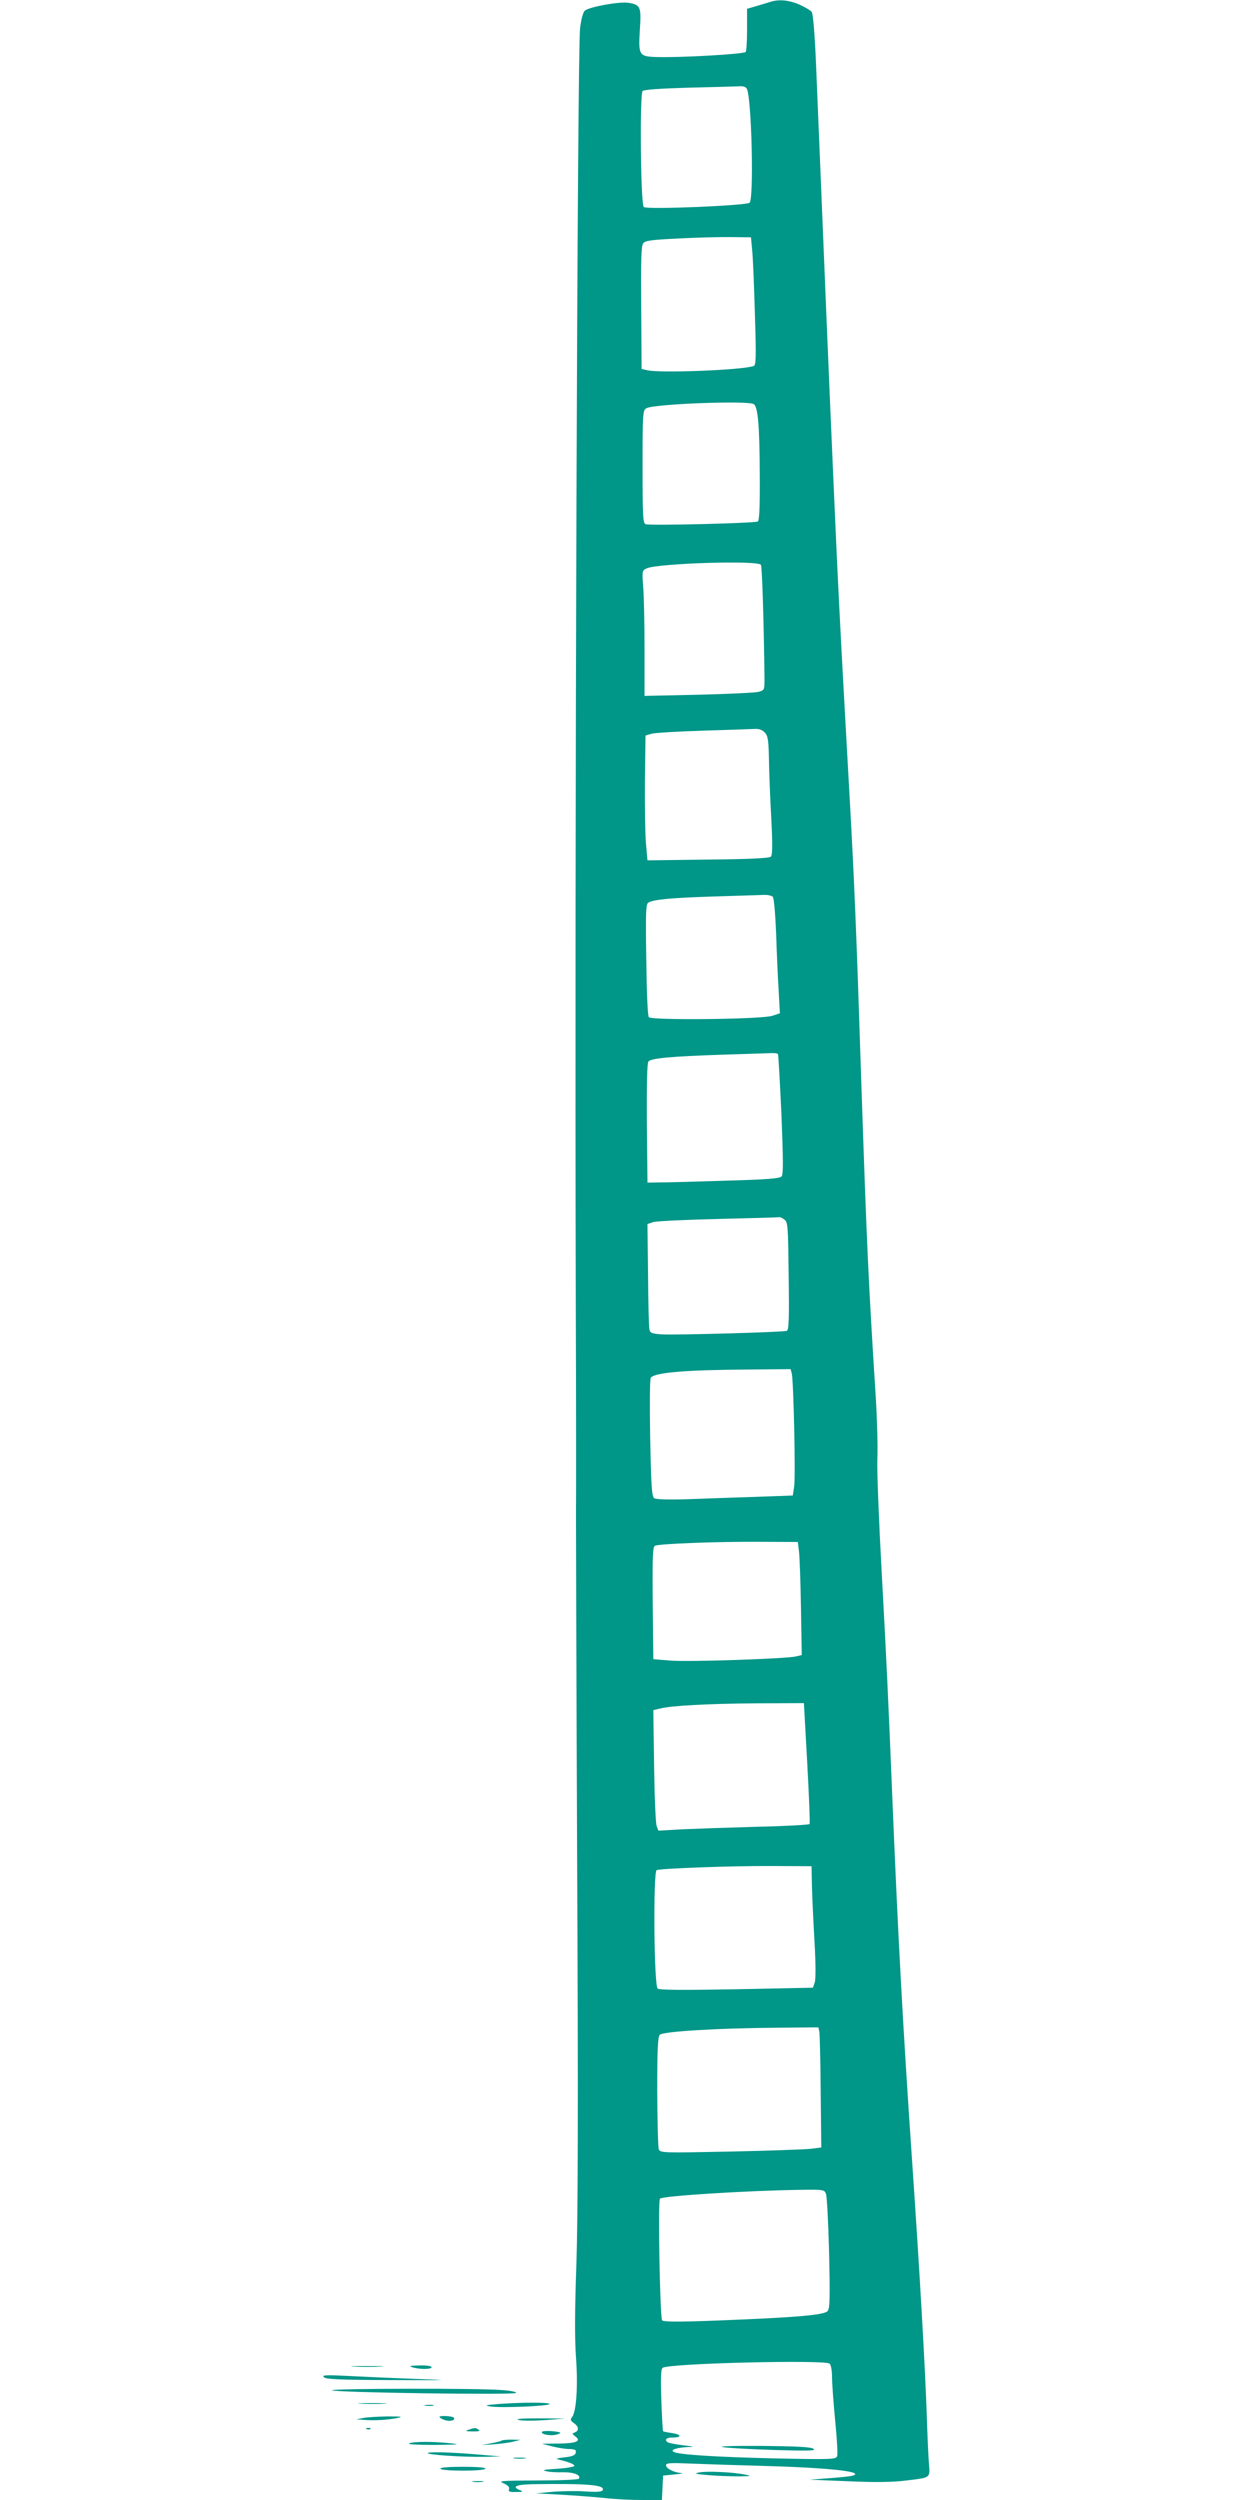 <?xml version="1.0" standalone="no"?>
<!DOCTYPE svg PUBLIC "-//W3C//DTD SVG 20010904//EN"
 "http://www.w3.org/TR/2001/REC-SVG-20010904/DTD/svg10.dtd">
<svg version="1.0" xmlns="http://www.w3.org/2000/svg"
 width="640pt" height="1280pt" viewBox="0 0 640 1280"
 preserveAspectRatio="xMidYMid meet">
<g transform="translate(0,1280) scale(0.1,-0.1)"
fill="#009688" stroke="none">
<path d="M3940 12789 c-14 -4 -45 -14 -70 -21 l-45 -13 0 -105 c0 -58 -3 -110
-7 -116 -8 -11 -336 -30 -458 -26 -88 3 -92 9 -84 139 8 119 4 129 -61 139
-46 6 -193 -20 -220 -40 -9 -7 -19 -41 -25 -91 -14 -118 -28 -4157 -22 -6515
2 -553 2 -1041 1 -1085 0 -44 2 -854 6 -1800 6 -1245 4 -1810 -4 -2050 -8
-230 -9 -373 -2 -474 11 -149 2 -281 -21 -308 -9 -11 -7 -17 10 -29 26 -18 28
-39 5 -48 -15 -6 -14 -8 2 -20 33 -24 7 -36 -83 -37 l-87 -1 50 -13 c28 -7 67
-14 88 -14 31 -1 38 -4 35 -18 -2 -13 -16 -20 -53 -24 -28 -3 -48 -7 -45 -8 3
-2 24 -8 48 -14 24 -7 43 -16 43 -22 -1 -5 -40 -12 -88 -15 -66 -4 -81 -7 -58
-12 17 -5 56 -7 87 -6 55 1 94 -14 82 -33 -3 -5 -98 -9 -212 -9 -190 -1 -204
-2 -173 -15 23 -10 31 -20 27 -30 -4 -12 3 -15 37 -14 35 0 38 2 20 9 -45 18
-22 29 65 31 289 4 374 -4 357 -32 -5 -7 -35 -9 -89 -5 -44 3 -119 2 -166 -2
l-85 -8 130 -7 c72 -4 171 -12 222 -17 50 -6 137 -10 192 -10 l100 0 3 62 3
63 60 6 c33 3 48 6 33 7 -38 3 -78 23 -78 40 0 12 22 13 138 8 75 -3 232 -8
347 -11 336 -9 528 -29 475 -49 -8 -4 -62 -10 -120 -14 l-105 -8 197 -8 c132
-6 228 -5 291 3 135 16 129 11 123 90 -3 36 -8 147 -11 246 -8 237 -35 718
-75 1300 -47 685 -72 1150 -100 1830 -23 569 -32 748 -56 1190 -14 253 -24
510 -22 570 3 61 -1 205 -8 320 -38 600 -46 774 -74 1610 -25 774 -36 1037
-60 1465 -40 714 -50 904 -65 1220 -22 489 -41 923 -80 1880 -8 195 -20 479
-26 630 -7 173 -16 280 -23 289 -6 8 -35 25 -64 38 -53 23 -107 28 -152 12z
m-115 -446 c24 -64 35 -562 13 -581 -19 -15 -528 -36 -542 -22 -16 16 -21 579
-6 594 7 7 91 13 233 17 122 3 238 6 258 7 27 2 39 -3 44 -15z m26 -823 c4
-36 10 -183 14 -327 7 -220 6 -263 -6 -267 -59 -21 -475 -37 -544 -22 l-30 7
-2 312 c-2 239 0 318 10 331 10 14 39 18 182 25 94 5 215 8 270 7 l100 -1 6
-65z m8 -789 c22 -14 30 -110 31 -365 1 -160 -2 -231 -10 -236 -15 -9 -552
-22 -574 -14 -14 5 -16 37 -16 295 0 276 1 289 20 299 40 22 519 40 549 21z
m37 -823 c6 -10 15 -299 18 -567 1 -74 1 -74 -29 -83 -16 -5 -155 -11 -307
-15 l-278 -6 0 239 c0 131 -3 276 -7 321 -6 80 -5 82 18 93 58 26 570 42 585
18z m20 -859 c16 -17 19 -39 21 -137 1 -64 6 -200 12 -302 7 -137 6 -188 -2
-196 -8 -8 -108 -13 -322 -15 l-310 -4 -8 90 c-4 50 -6 193 -5 319 l3 230 30
9 c17 5 136 12 265 16 129 4 249 8 266 9 20 1 37 -5 50 -19z m41 -841 c6 -7
13 -94 17 -193 3 -99 9 -230 13 -292 l6 -111 -39 -13 c-57 -18 -618 -24 -632
-7 -6 8 -11 124 -13 296 -4 244 -2 285 11 291 29 16 116 24 335 31 121 4 236
7 256 8 20 1 41 -4 46 -10z m26 -805 c3 -5 10 -144 18 -310 9 -229 10 -305 1
-316 -9 -11 -71 -16 -284 -22 -150 -5 -302 -9 -338 -9 l-65 -1 -3 304 c-1 205
1 308 8 316 14 17 112 26 379 35 119 4 230 7 248 8 17 1 34 -1 36 -5z m33
-847 c18 -14 19 -31 22 -290 3 -222 1 -277 -10 -280 -21 -7 -566 -22 -636 -18
-54 3 -63 7 -67 25 -3 12 -6 139 -7 281 l-3 259 30 10 c17 5 167 12 335 16
168 4 308 8 311 9 3 1 14 -4 25 -12z m38 -789 c9 -37 20 -528 12 -578 l-7 -46
-192 -7 c-106 -3 -262 -9 -347 -12 -98 -3 -161 -1 -170 5 -13 9 -16 59 -21
308 -3 166 -2 303 3 309 20 27 180 40 499 42 l217 2 6 -23z m37 -912 c3 -27 8
-158 10 -289 l4 -240 -30 -7 c-51 -12 -555 -29 -645 -21 l-85 7 -3 288 c-2
244 0 288 12 293 27 10 309 21 521 20 l210 -1 6 -50z m42 -1081 c9 -168 15
-309 12 -313 -2 -4 -123 -11 -267 -14 -145 -4 -318 -10 -385 -13 l-122 -7 -9
24 c-5 13 -11 152 -13 308 l-4 285 33 8 c58 15 242 25 492 27 l246 1 17 -306z
m24 -624 c1 -52 7 -181 13 -286 7 -123 7 -200 1 -216 l-9 -25 -392 -8 c-292
-5 -395 -4 -403 4 -19 19 -23 599 -5 606 26 9 387 22 588 21 l205 -1 2 -95z
m38 -752 c2 -13 6 -151 7 -308 l3 -285 -55 -7 c-30 -3 -216 -10 -412 -14 -346
-7 -358 -7 -365 12 -4 10 -7 144 -8 296 0 213 3 280 13 290 17 17 300 34 594
36 l218 2 5 -22z m34 -831 c5 -12 12 -148 16 -302 5 -227 4 -283 -7 -297 -16
-21 -155 -33 -562 -49 -206 -8 -281 -7 -286 1 -11 18 -22 612 -11 623 14 14
444 41 714 45 124 2 128 1 136 -21z m19 -869 c7 -7 12 -37 12 -68 0 -30 7
-130 16 -222 9 -91 14 -174 10 -184 -6 -16 -28 -17 -319 -11 -301 7 -496 19
-519 34 -17 10 18 21 72 24 40 1 38 2 -22 9 -37 5 -72 11 -78 15 -21 13 -9 25
25 25 48 0 44 16 -6 23 -22 3 -42 7 -44 9 -2 2 -6 74 -9 161 -4 116 -2 158 7
164 35 23 834 42 855 21z"/>
<path d="M3700 271 c25 -5 144 -11 265 -15 179 -5 216 -4 200 6 -14 10 -87 13
-265 15 -143 1 -226 -2 -200 -6z"/>
<path d="M1813 683 c37 -2 97 -2 135 0 37 2 6 3 -68 3 -74 0 -105 -1 -67 -3z"/>
<path d="M2110 680 c36 -12 100 -12 100 0 0 6 -27 10 -62 9 -47 -1 -57 -3 -38
-9z"/>
<path d="M1658 629 c10 -11 80 -14 345 -15 309 -1 318 -1 127 6 -113 4 -268
11 -345 15 -118 6 -138 5 -127 -6z"/>
<path d="M1700 562 c0 -12 931 -25 942 -14 5 5 -27 12 -74 15 -122 10 -868 8
-868 -1z"/>
<path d="M1848 493 c34 -2 88 -2 120 0 31 2 3 3 -63 3 -66 0 -92 -1 -57 -3z"/>
<path d="M2545 491 c-60 -5 -65 -7 -35 -12 48 -9 311 2 304 13 -6 9 -154 8
-269 -1z"/>
<path d="M2178 483 c12 -2 30 -2 40 0 9 3 -1 5 -23 4 -22 0 -30 -2 -17 -4z"/>
<path d="M1860 420 l-35 -7 40 -3 c55 -4 122 0 170 10 31 6 21 8 -50 8 -49 -1
-106 -4 -125 -8z"/>
<path d="M2250 425 c0 -3 11 -10 25 -15 27 -10 58 -3 49 11 -5 9 -74 13 -74 4z"/>
<path d="M2655 410 c17 -5 77 -5 135 -1 l105 8 -135 1 c-92 0 -125 -3 -105 -8z"/>
<path d="M1878 363 c7 -3 16 -2 19 1 4 3 -2 6 -13 5 -11 0 -14 -3 -6 -6z"/>
<path d="M2400 360 c-21 -7 -17 -8 20 -9 32 0 41 2 30 9 -17 11 -16 11 -50 0z"/>
<path d="M2775 349 c-8 -12 40 -22 71 -15 15 4 25 8 23 10 -10 9 -90 13 -94 5z"/>
<path d="M2568 304 c-3 -3 -28 -9 -55 -14 l-48 -9 60 4 c33 2 78 8 100 13 l40
10 -46 1 c-25 0 -48 -2 -51 -5z"/>
<path d="M2095 290 c-12 -5 38 -8 130 -8 119 1 137 3 85 8 -90 10 -191 10
-215 0z"/>
<path d="M2191 241 c-14 -9 176 -22 294 -20 l80 2 -85 7 c-151 14 -276 18
-289 11z"/>
<path d="M2633 213 c15 -2 39 -2 55 0 15 2 2 4 -28 4 -30 0 -43 -2 -27 -4z"/>
<path d="M2255 160 c8 -13 222 -13 230 0 4 6 -37 10 -115 10 -78 0 -119 -4
-115 -10z"/>
<path d="M3580 141 c-29 -5 -21 -8 50 -14 47 -4 117 -6 155 -6 63 1 66 2 30 9
-62 13 -196 19 -235 11z"/>
<path d="M2423 93 c15 -2 37 -2 50 0 12 2 0 4 -28 4 -27 0 -38 -2 -22 -4z"/>
</g>
</svg>
